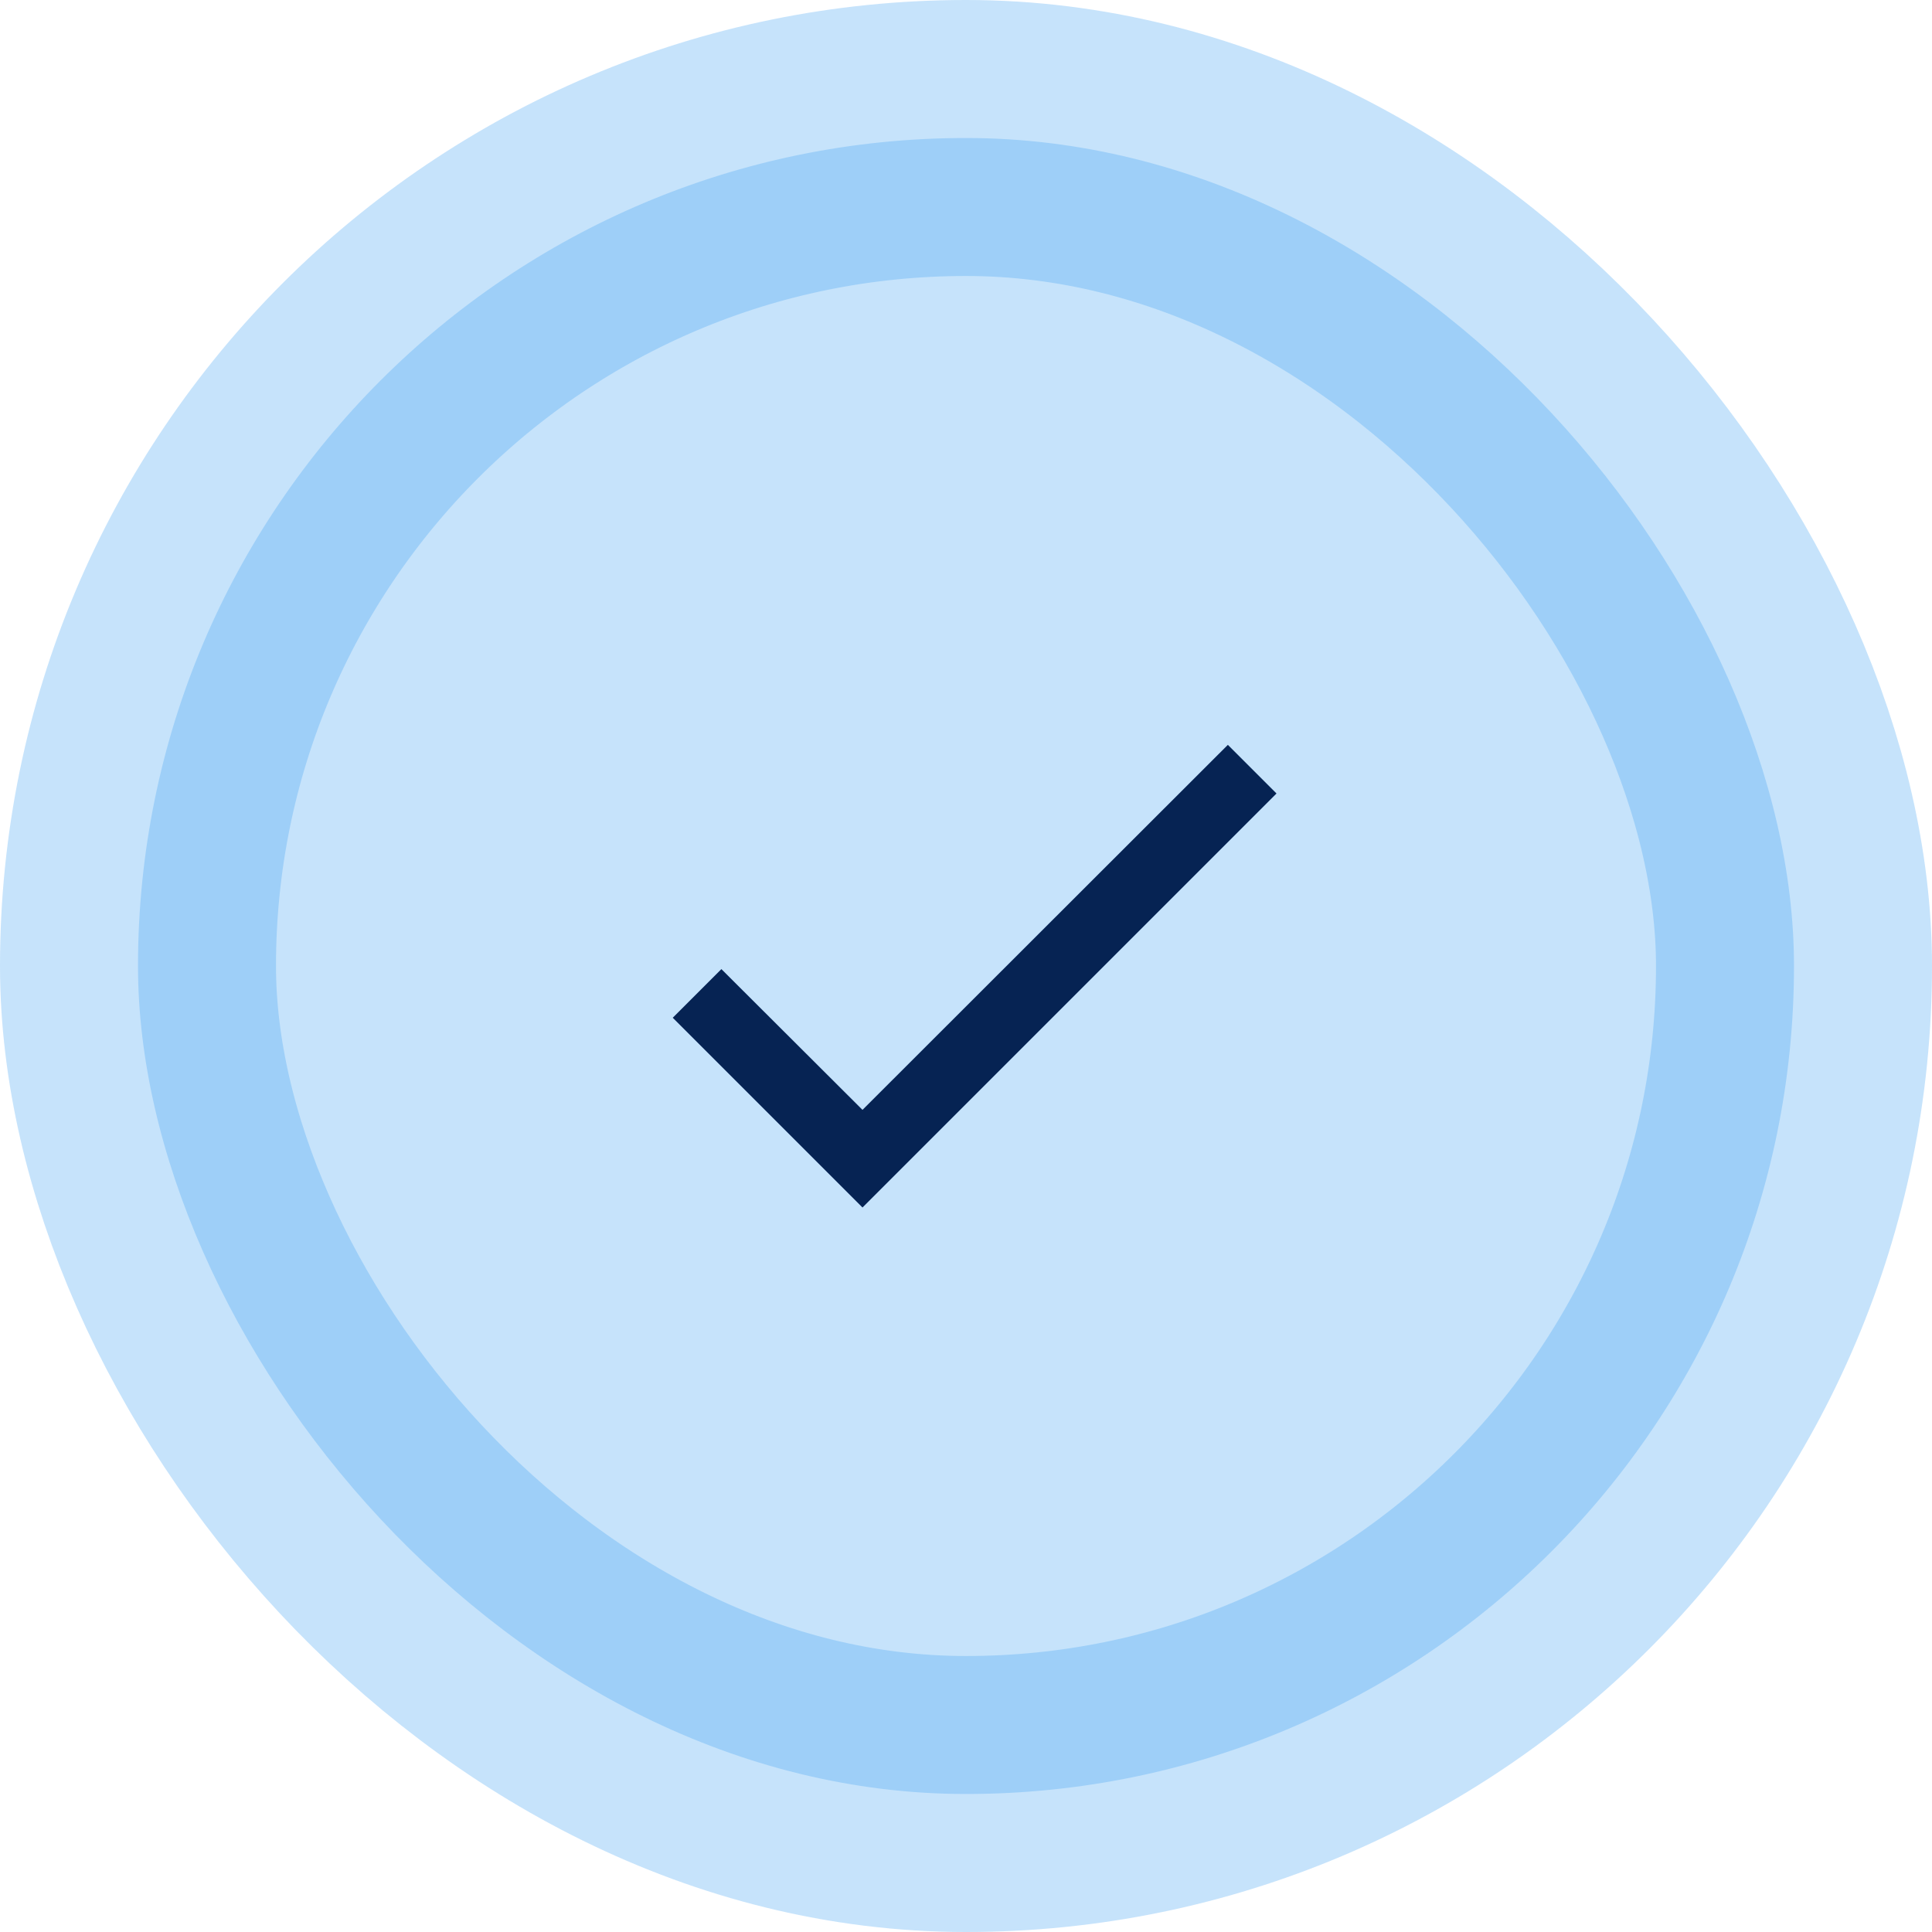 <svg width="56" height="56" viewBox="0 0 56 56" fill="none" xmlns="http://www.w3.org/2000/svg">
<rect x="4" y="4" width="48" height="48" rx="24" fill="#41A0F1" fill-opacity="0.3"/>
<path d="M37 23L25 35L19.5 29.5L20.91 28.09L25 32.17L35.59 21.59L37 23Z" fill="#062353"/>
<rect x="4" y="4" width="48" height="48" rx="24" stroke="#41A0F1" stroke-opacity="0.3" stroke-width="8"/>
</svg>
